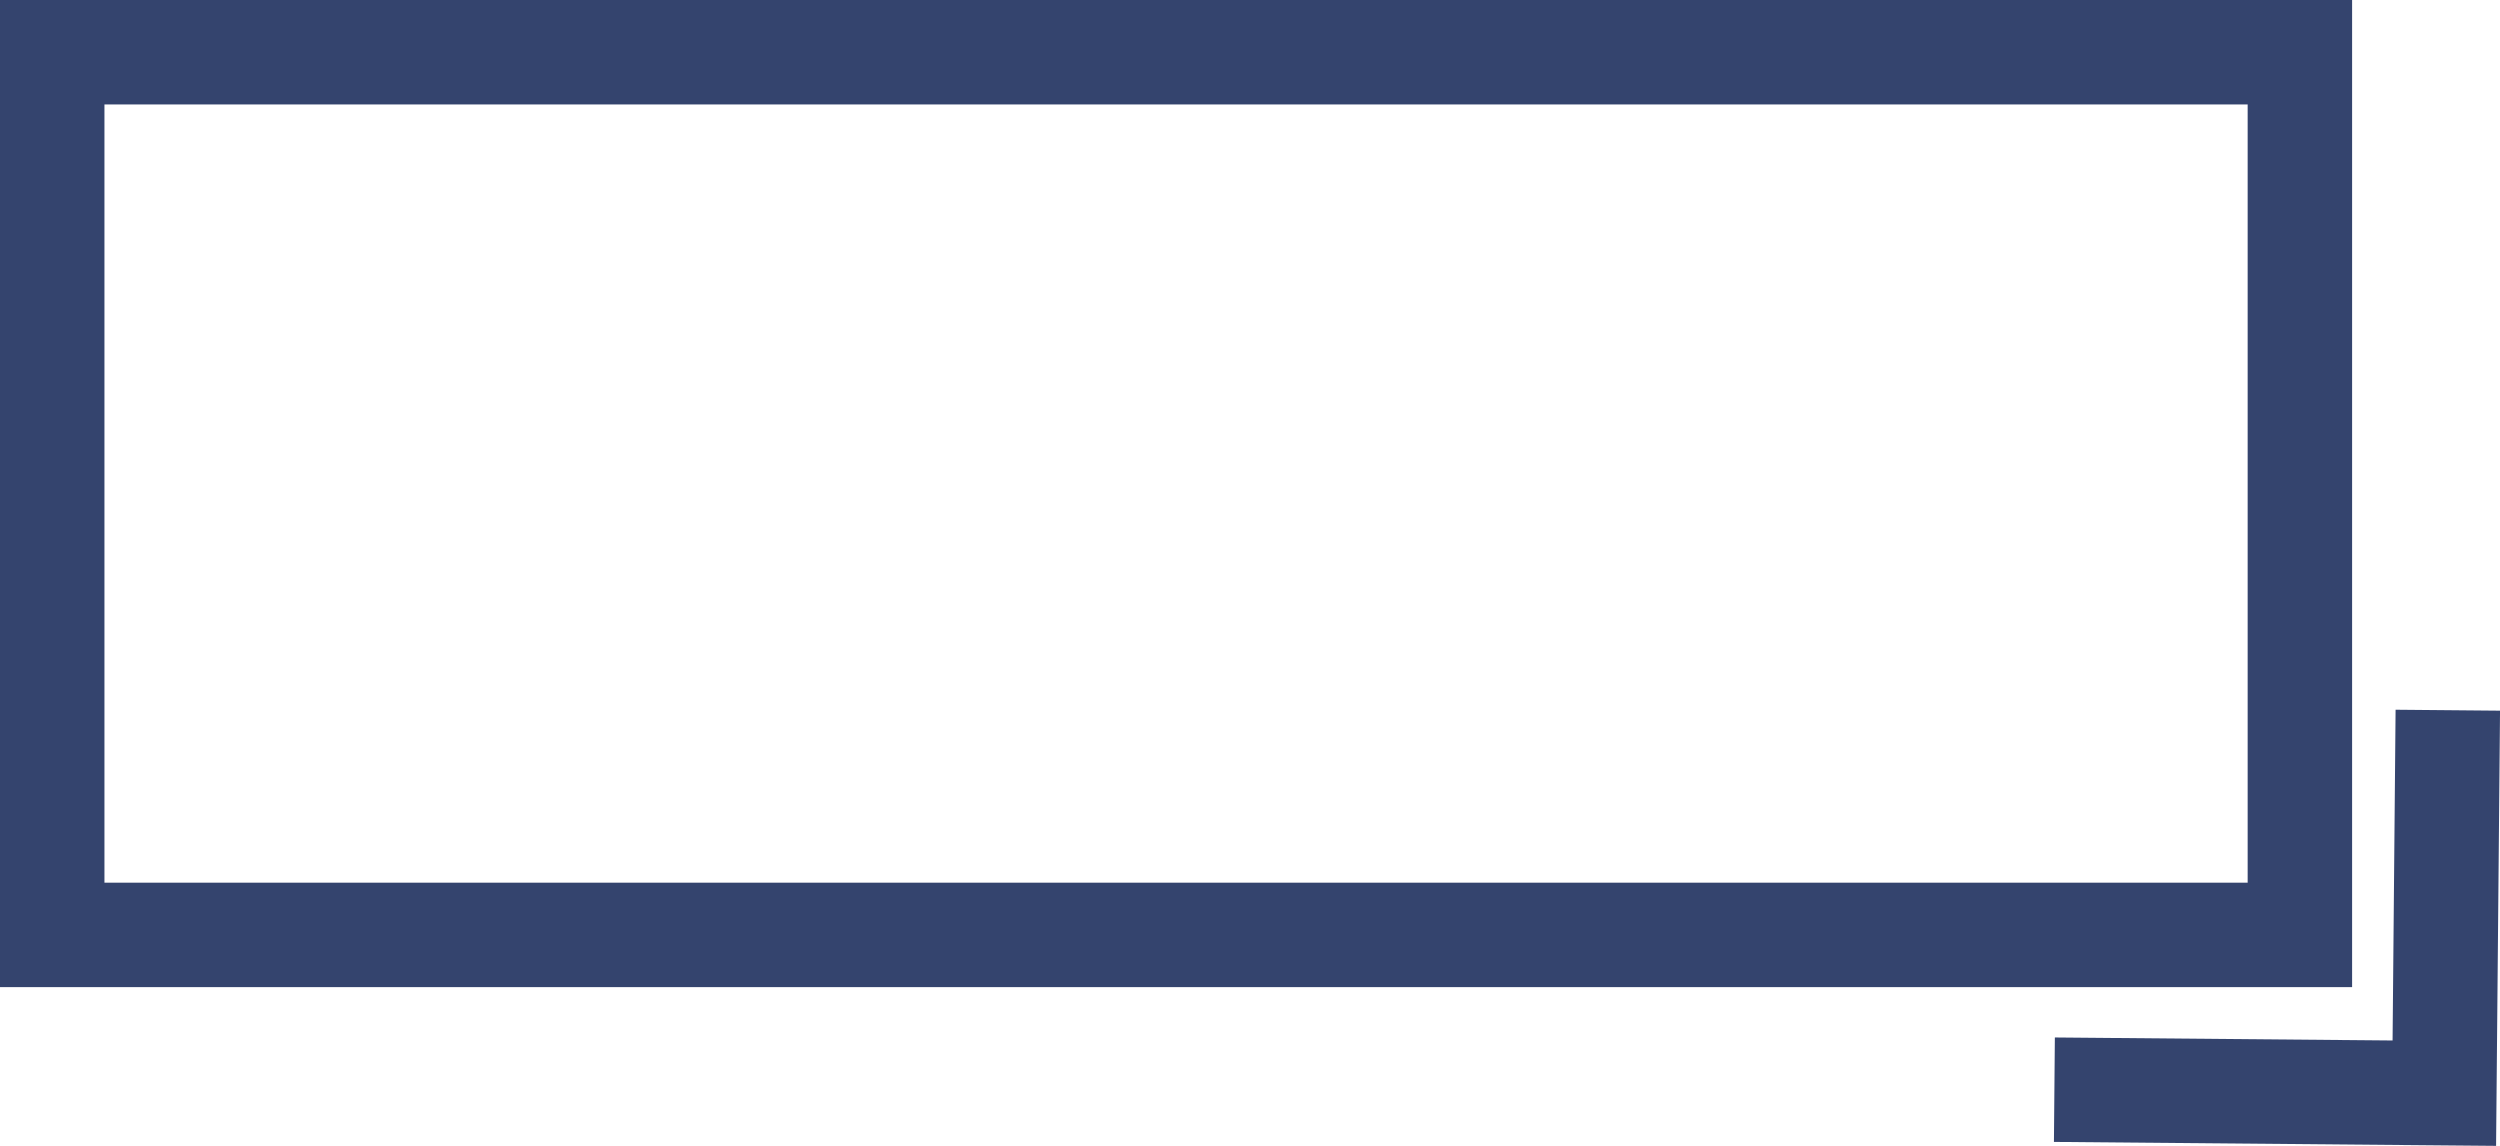 <svg xmlns="http://www.w3.org/2000/svg" width="71.807" height="32.913" viewBox="0 0 71.807 32.913">
  <g id="Layer_3" data-name="Layer 3" transform="translate(-188.86 -115.53)">
    <rect id="Rectangle_29" data-name="Rectangle 29" width="64.559" height="25.353" transform="translate(190.36 117.03)" fill="none" stroke="#34446e" stroke-miterlimit="10" stroke-width="3"/>
    <path id="Path_100" data-name="Path 100" d="M338.82,167.175l11.2.1.1-11" transform="translate(-90.952 -20.346)" fill="none" stroke="#34446e" stroke-miterlimit="10" stroke-width="3"/>
  </g>
</svg>
